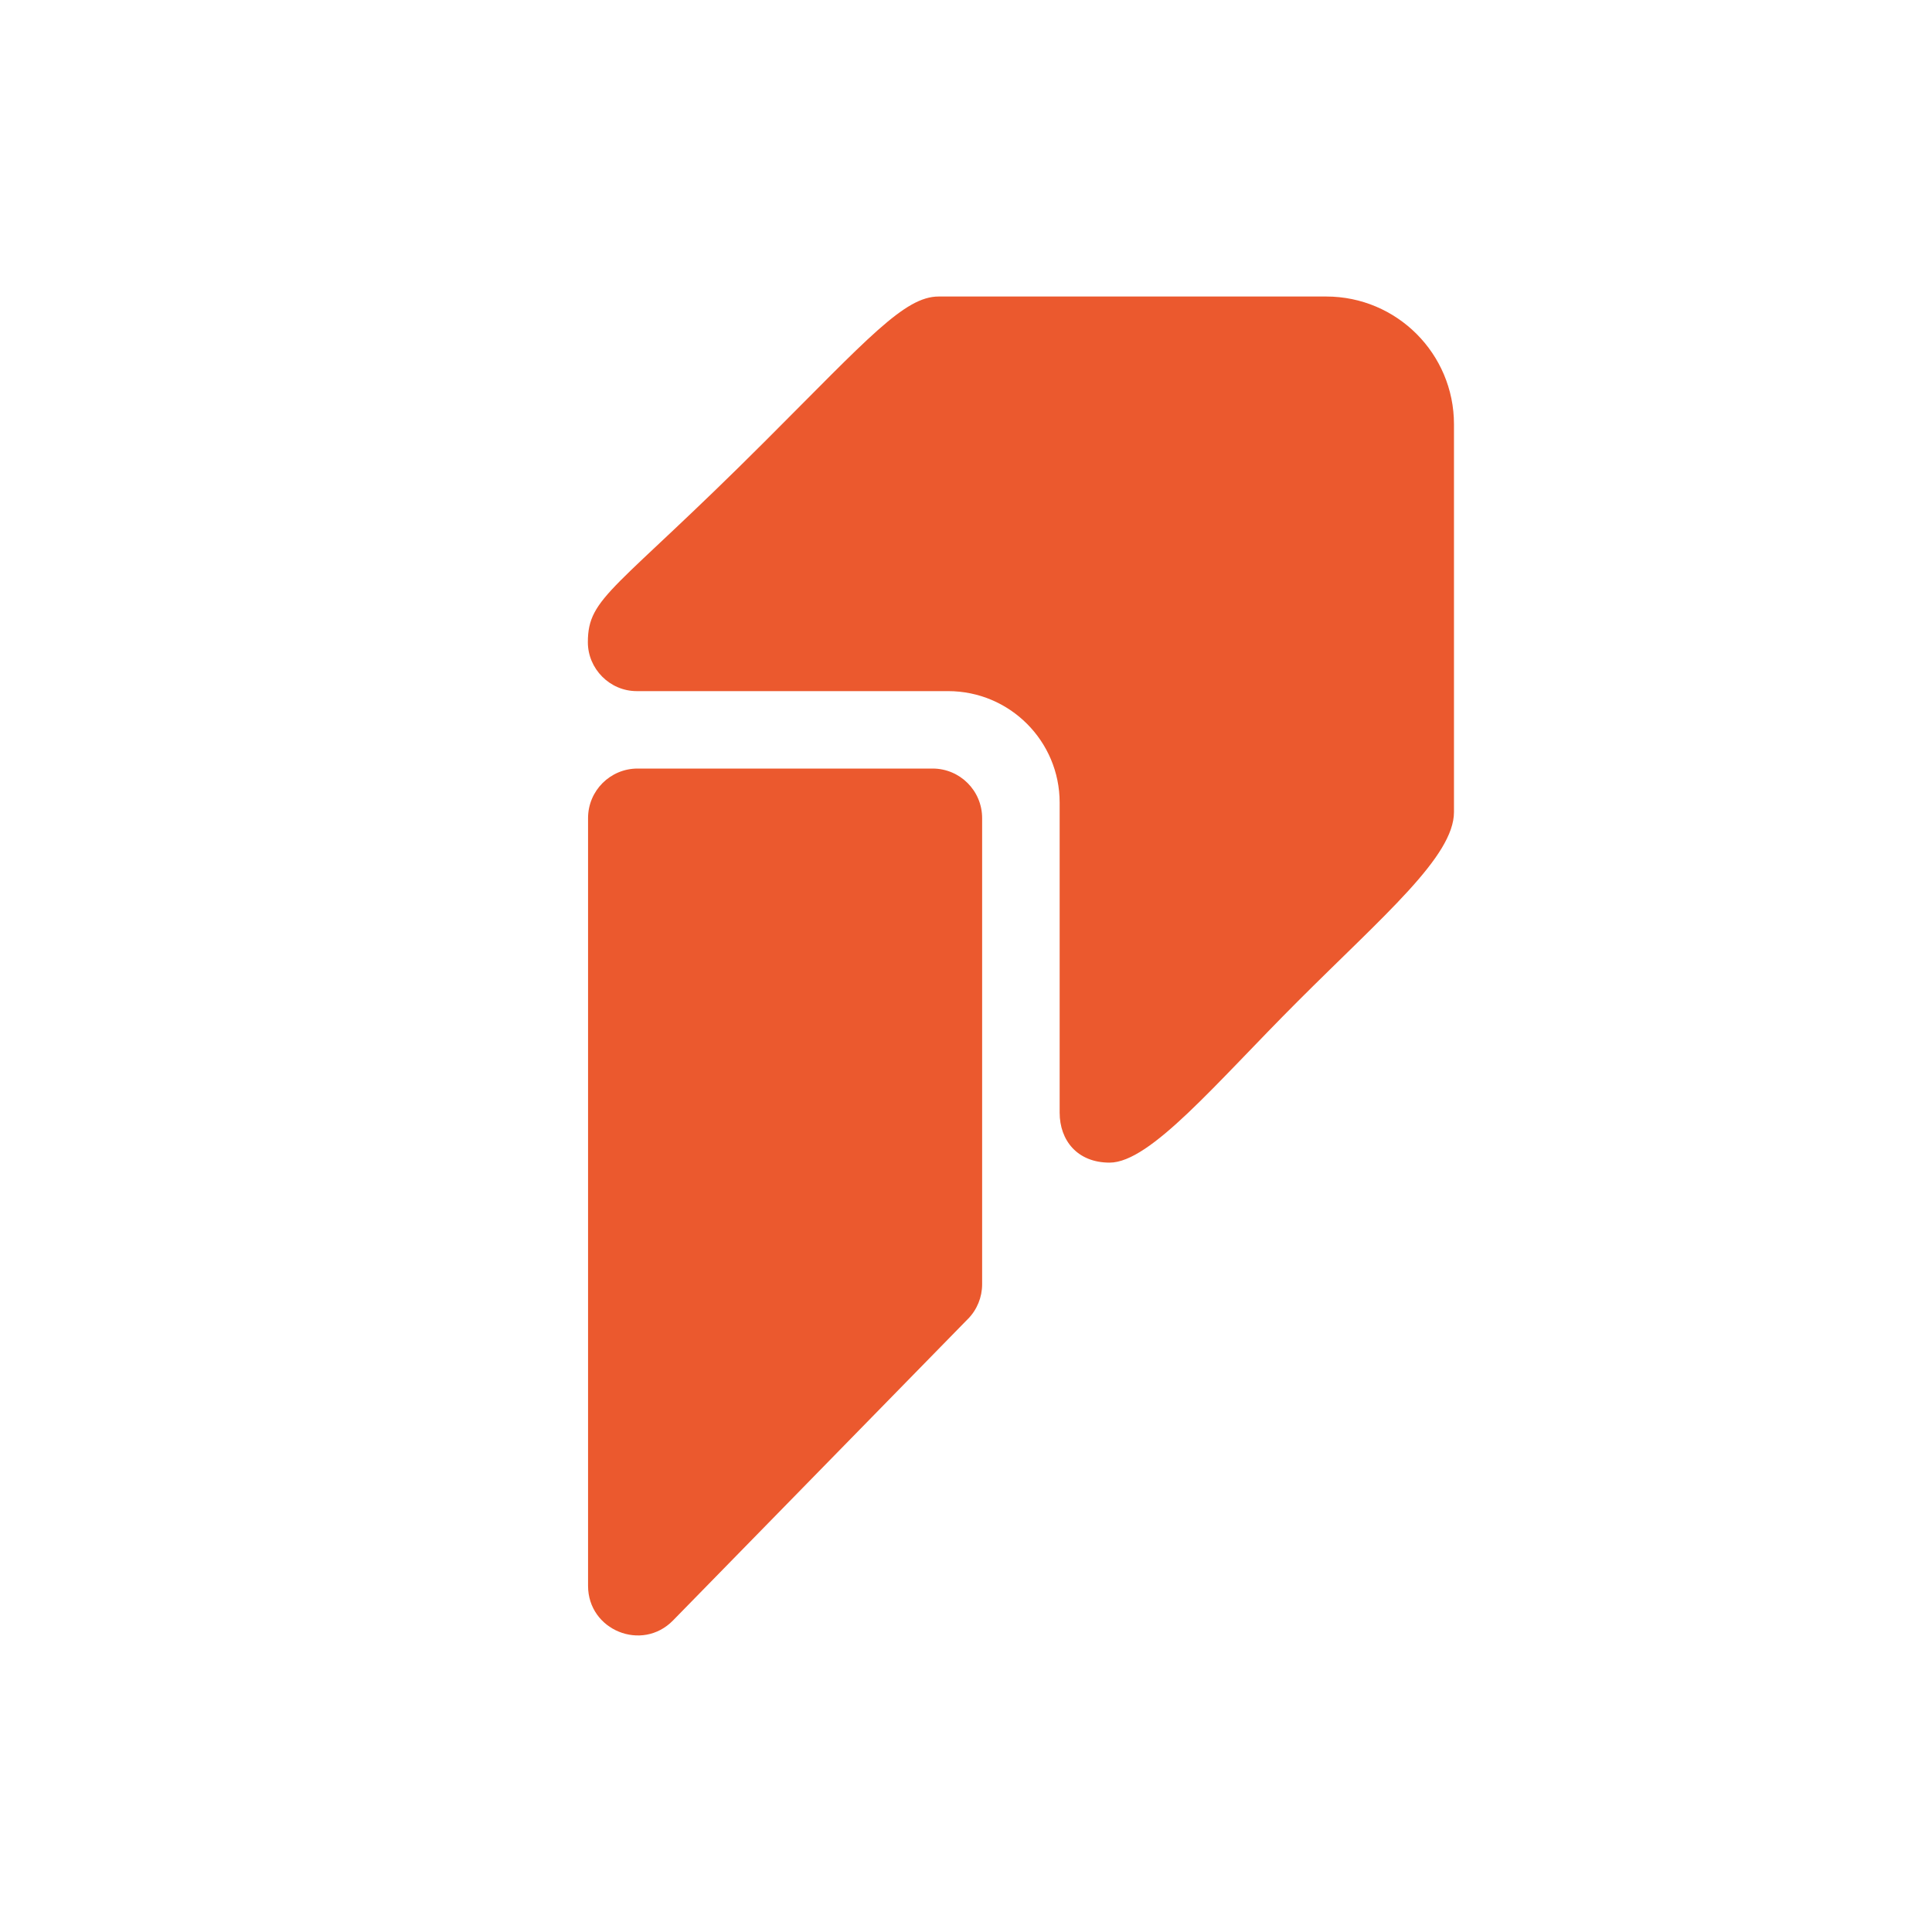 <?xml version="1.0" encoding="UTF-8"?>
<svg id="Layer_1" data-name="Layer 1" xmlns="http://www.w3.org/2000/svg" viewBox="0 0 400 400">
  <defs>
    <style>
      .cls-1 {
        fill: #eb592e;
      }
    </style>
  </defs>
  <path class="cls-1" d="M219.39,166.17v64.2c0,5.71,3.64,10.34,10.34,10.34,8.44,0,21.98-16.42,38.95-33.39,17.93-17.93,32.35-30.04,32.35-39.19v-80.29c0-14.61-11.84-26.45-26.45-26.45h-80.24c-7.07,0-14.6,8.62-35.96,29.98-31.03,31.03-36.67,32.11-36.67,41.6,0,5.49,4.53,10.12,10.12,10.12h64.47c12.75,0,23.09,10.34,23.09,23.09Z"/>
  <path class="cls-1" d="M200.41,273.06l-61.07,62.44c-6.43,6.57-17.59,2.02-17.59-7.17v-158.95c0-5.67,4.59-10.26,10.26-10.26h61.07c5.67,0,10.26,4.59,10.26,10.26v96.51c0,2.68-1.05,5.26-2.92,7.17Z"/>
</svg>